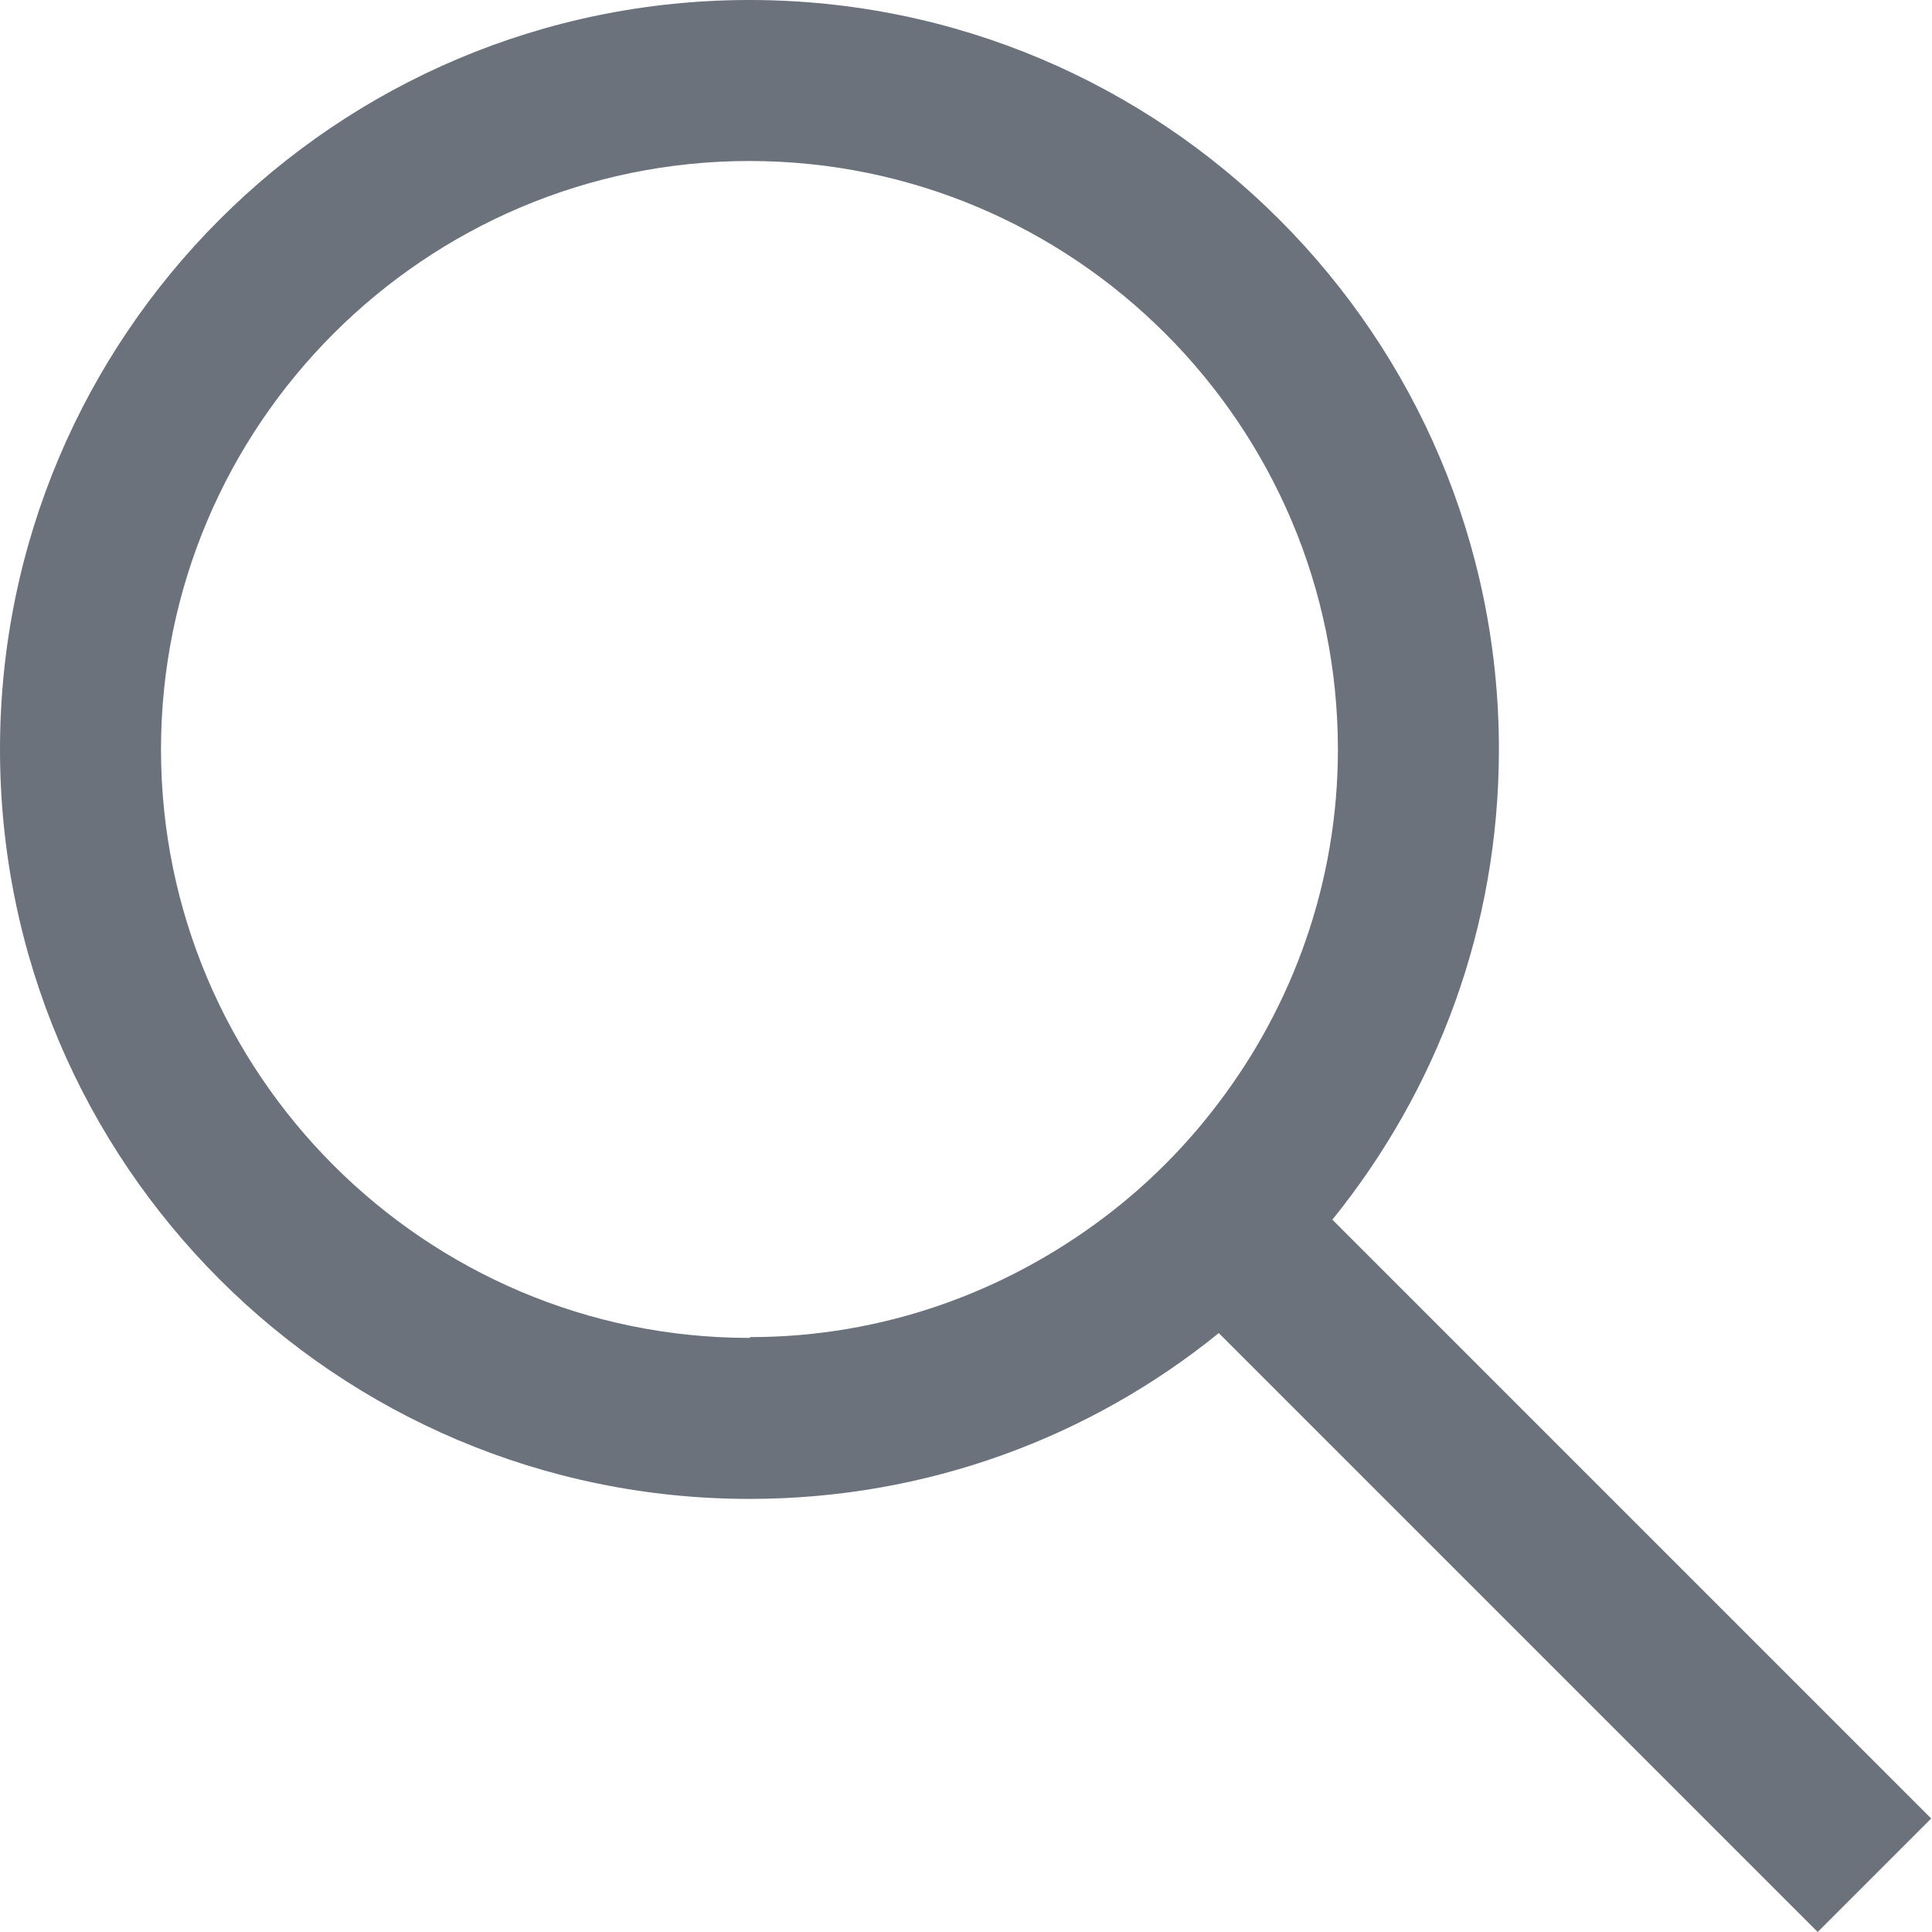 <svg width="24" height="24" viewBox="0 0 24 24" fill="none" xmlns="http://www.w3.org/2000/svg">
<path d="M16.56 15.14C17.85 13.54 18.62 11.52 18.62 9.31C18.62 4.17 14.45 0 9.31 0C4.17 0 0 4.17 0 9.31C0 14.45 4.17 18.62 9.31 18.62C11.52 18.62 13.55 17.85 15.14 16.56L22.58 24L23.99 22.59L16.55 15.15L16.56 15.14ZM9.31 16.62C5.28 16.62 2 13.34 2 9.31C2 5.28 5.28 2 9.31 2C13.34 2 16.62 5.28 16.62 9.31C16.62 10.96 16.06 12.49 15.13 13.71C14.73 14.24 14.25 14.72 13.72 15.12C12.49 16.05 10.97 16.61 9.32 16.61L9.31 16.62Z" fill="#6B727C"/>
</svg>
